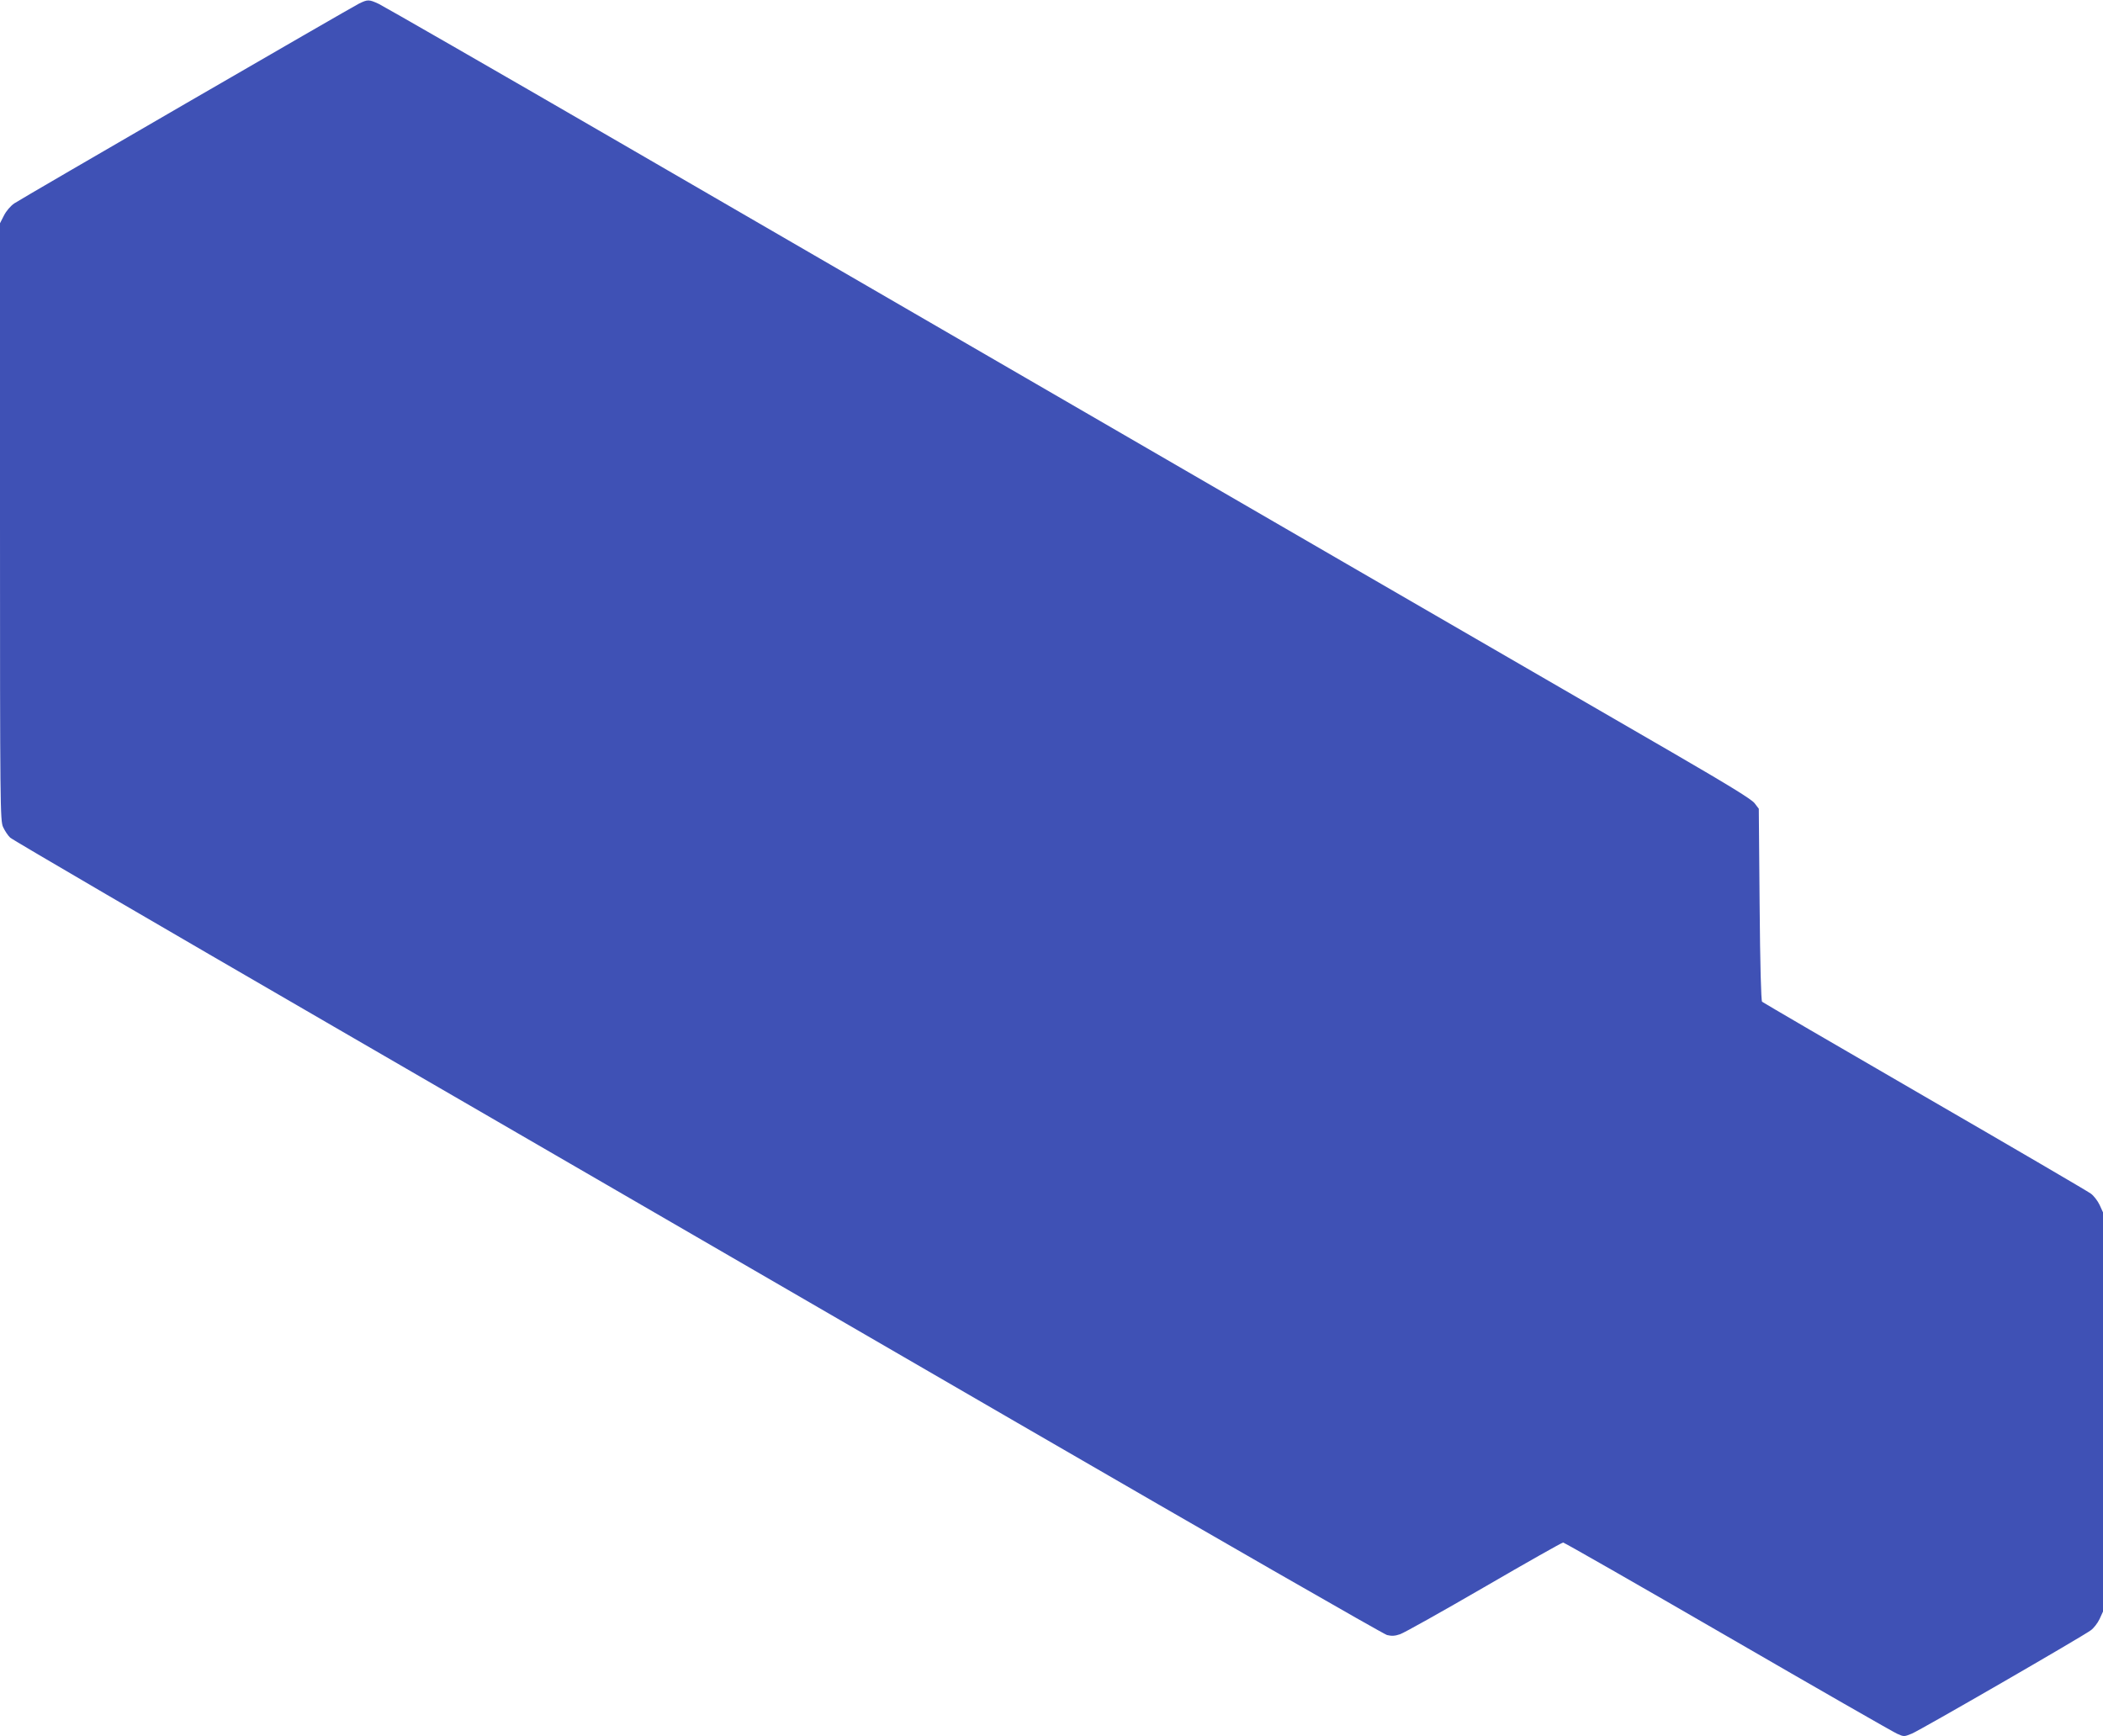 <?xml version="1.0" standalone="no"?>
<!DOCTYPE svg PUBLIC "-//W3C//DTD SVG 20010904//EN"
 "http://www.w3.org/TR/2001/REC-SVG-20010904/DTD/svg10.dtd">
<svg version="1.0" xmlns="http://www.w3.org/2000/svg"
 width="1280pt" height="1057pt" viewBox="0 0 1280 1057"
 preserveAspectRatio="xMidYMid meet">
<g transform="translate(0,1057) scale(0.1,-0.1)"
fill="#3f51b5" stroke="none">
<path d="M2185 10548 c-57 -29 -2052 -1185 -2098 -1216 -22 -15 -49 -46 -63
-74 l-24 -47 0 -1818 c0 -1737 1 -1820 19 -1858 10 -22 29 -51 43 -64 13 -13
899 -530 1969 -1150 1069 -620 2941 -1705 4159 -2411 1218 -706 2232 -1288
2252 -1293 28 -7 49 -6 80 5 24 8 254 137 511 286 258 150 474 272 481 272 7
0 458 -258 1002 -573 544 -315 1008 -581 1031 -591 42 -19 43 -18 90 1 53 22
1040 592 1089 629 17 12 41 43 53 68 l21 46 0 1215 0 1215 -21 46 c-12 25 -36
56 -53 68 -17 13 -472 279 -1011 591 -539 312 -984 572 -990 577 -6 6 -12 223
-15 592 l-5 583 -26 34 c-20 25 -154 107 -500 308 -433 250 -2725 1578 -6408
3714 -778 451 -1438 830 -1465 843 -60 28 -68 28 -121 2z"/>
</g>
</svg>
